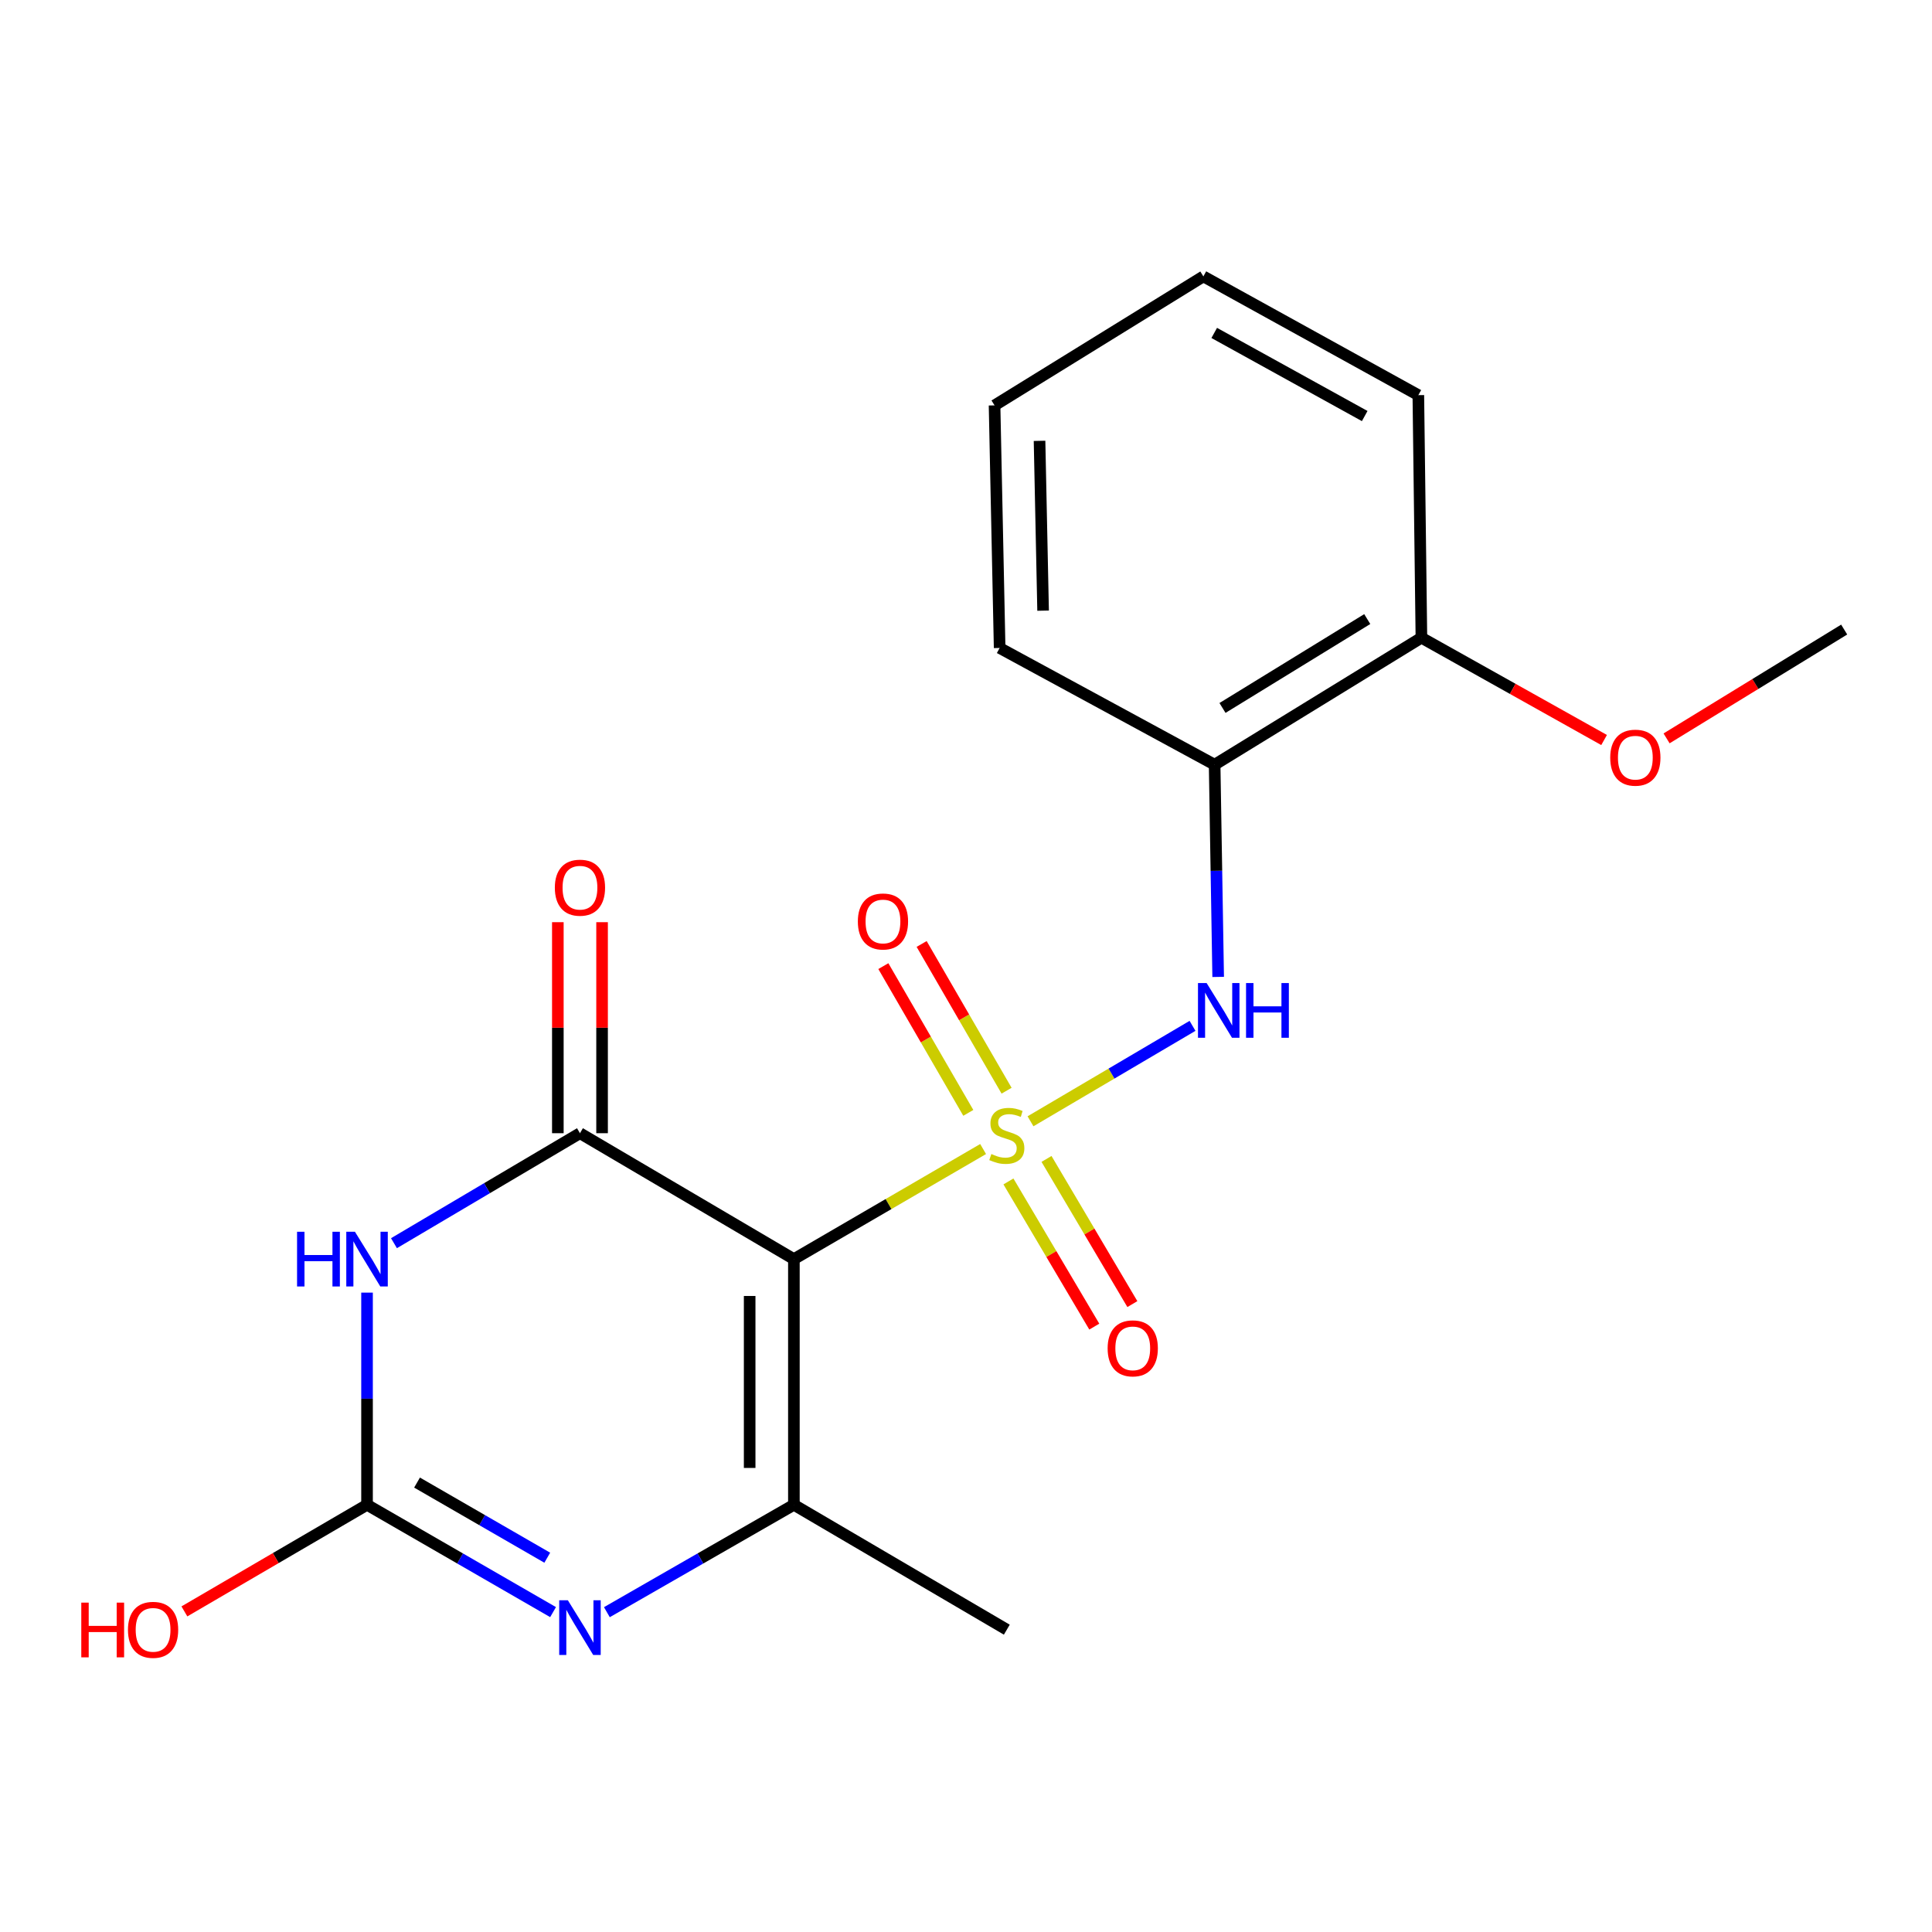 <?xml version='1.0' encoding='iso-8859-1'?>
<svg version='1.1' baseProfile='full'
              xmlns='http://www.w3.org/2000/svg'
                      xmlns:rdkit='http://www.rdkit.org/xml'
                      xmlns:xlink='http://www.w3.org/1999/xlink'
                  xml:space='preserve'
width='1000px' height='1000px' viewBox='0 0 1000 1000'>
<!-- END OF HEADER -->
<rect style='opacity:1.0;fill:#FFFFFF;stroke:none' width='1000' height='1000' x='0' y='0'> </rect>
<path class='bond-0' d='M 508.858,594.738 L 459.887,623.228' style='fill:none;fill-rule:evenodd;stroke:#CCCC00;stroke-width:6px;stroke-linecap:butt;stroke-linejoin:miter;stroke-opacity:1' />
<path class='bond-0' d='M 459.887,623.228 L 410.917,651.717' style='fill:none;fill-rule:evenodd;stroke:#000000;stroke-width:6px;stroke-linecap:butt;stroke-linejoin:miter;stroke-opacity:1' />
<path class='bond-6' d='M 533.388,580.378 L 575.317,555.68' style='fill:none;fill-rule:evenodd;stroke:#CCCC00;stroke-width:6px;stroke-linecap:butt;stroke-linejoin:miter;stroke-opacity:1' />
<path class='bond-6' d='M 575.317,555.68 L 617.246,530.981' style='fill:none;fill-rule:evenodd;stroke:#0000FF;stroke-width:6px;stroke-linecap:butt;stroke-linejoin:miter;stroke-opacity:1' />
<path class='bond-8' d='M 521.966,611.51 L 544.185,649.082' style='fill:none;fill-rule:evenodd;stroke:#CCCC00;stroke-width:6px;stroke-linecap:butt;stroke-linejoin:miter;stroke-opacity:1' />
<path class='bond-8' d='M 544.185,649.082 L 566.405,686.654' style='fill:none;fill-rule:evenodd;stroke:#FF0000;stroke-width:6px;stroke-linecap:butt;stroke-linejoin:miter;stroke-opacity:1' />
<path class='bond-8' d='M 541.672,599.856 L 563.891,637.428' style='fill:none;fill-rule:evenodd;stroke:#CCCC00;stroke-width:6px;stroke-linecap:butt;stroke-linejoin:miter;stroke-opacity:1' />
<path class='bond-8' d='M 563.891,637.428 L 586.111,675' style='fill:none;fill-rule:evenodd;stroke:#FF0000;stroke-width:6px;stroke-linecap:butt;stroke-linejoin:miter;stroke-opacity:1' />
<path class='bond-9' d='M 521.006,564.548 L 499.021,526.571' style='fill:none;fill-rule:evenodd;stroke:#CCCC00;stroke-width:6px;stroke-linecap:butt;stroke-linejoin:miter;stroke-opacity:1' />
<path class='bond-9' d='M 499.021,526.571 L 477.036,488.595' style='fill:none;fill-rule:evenodd;stroke:#FF0000;stroke-width:6px;stroke-linecap:butt;stroke-linejoin:miter;stroke-opacity:1' />
<path class='bond-9' d='M 501.193,576.018 L 479.208,538.041' style='fill:none;fill-rule:evenodd;stroke:#CCCC00;stroke-width:6px;stroke-linecap:butt;stroke-linejoin:miter;stroke-opacity:1' />
<path class='bond-9' d='M 479.208,538.041 L 457.223,500.065' style='fill:none;fill-rule:evenodd;stroke:#FF0000;stroke-width:6px;stroke-linecap:butt;stroke-linejoin:miter;stroke-opacity:1' />
<path class='bond-1' d='M 410.917,651.717 L 300.186,586.546' style='fill:none;fill-rule:evenodd;stroke:#000000;stroke-width:6px;stroke-linecap:butt;stroke-linejoin:miter;stroke-opacity:1' />
<path class='bond-3' d='M 410.917,651.717 L 410.917,778.88' style='fill:none;fill-rule:evenodd;stroke:#000000;stroke-width:6px;stroke-linecap:butt;stroke-linejoin:miter;stroke-opacity:1' />
<path class='bond-3' d='M 388.023,670.792 L 388.023,759.806' style='fill:none;fill-rule:evenodd;stroke:#000000;stroke-width:6px;stroke-linecap:butt;stroke-linejoin:miter;stroke-opacity:1' />
<path class='bond-2' d='M 300.186,586.546 L 252.052,615.01' style='fill:none;fill-rule:evenodd;stroke:#000000;stroke-width:6px;stroke-linecap:butt;stroke-linejoin:miter;stroke-opacity:1' />
<path class='bond-2' d='M 252.052,615.01 L 203.919,643.473' style='fill:none;fill-rule:evenodd;stroke:#0000FF;stroke-width:6px;stroke-linecap:butt;stroke-linejoin:miter;stroke-opacity:1' />
<path class='bond-10' d='M 311.633,586.546 L 311.633,531.934' style='fill:none;fill-rule:evenodd;stroke:#000000;stroke-width:6px;stroke-linecap:butt;stroke-linejoin:miter;stroke-opacity:1' />
<path class='bond-10' d='M 311.633,531.934 L 311.633,477.322' style='fill:none;fill-rule:evenodd;stroke:#FF0000;stroke-width:6px;stroke-linecap:butt;stroke-linejoin:miter;stroke-opacity:1' />
<path class='bond-10' d='M 288.739,586.546 L 288.739,531.934' style='fill:none;fill-rule:evenodd;stroke:#000000;stroke-width:6px;stroke-linecap:butt;stroke-linejoin:miter;stroke-opacity:1' />
<path class='bond-10' d='M 288.739,531.934 L 288.739,477.322' style='fill:none;fill-rule:evenodd;stroke:#FF0000;stroke-width:6px;stroke-linecap:butt;stroke-linejoin:miter;stroke-opacity:1' />
<path class='bond-20' d='M 189.978,669.056 L 189.978,723.968' style='fill:none;fill-rule:evenodd;stroke:#0000FF;stroke-width:6px;stroke-linecap:butt;stroke-linejoin:miter;stroke-opacity:1' />
<path class='bond-20' d='M 189.978,723.968 L 189.978,778.88' style='fill:none;fill-rule:evenodd;stroke:#000000;stroke-width:6px;stroke-linecap:butt;stroke-linejoin:miter;stroke-opacity:1' />
<path class='bond-4' d='M 410.917,778.88 L 362.518,806.671' style='fill:none;fill-rule:evenodd;stroke:#000000;stroke-width:6px;stroke-linecap:butt;stroke-linejoin:miter;stroke-opacity:1' />
<path class='bond-4' d='M 362.518,806.671 L 314.119,834.462' style='fill:none;fill-rule:evenodd;stroke:#0000FF;stroke-width:6px;stroke-linecap:butt;stroke-linejoin:miter;stroke-opacity:1' />
<path class='bond-13' d='M 410.917,778.88 L 521.125,843.517' style='fill:none;fill-rule:evenodd;stroke:#000000;stroke-width:6px;stroke-linecap:butt;stroke-linejoin:miter;stroke-opacity:1' />
<path class='bond-5' d='M 286.266,834.43 L 238.122,806.655' style='fill:none;fill-rule:evenodd;stroke:#0000FF;stroke-width:6px;stroke-linecap:butt;stroke-linejoin:miter;stroke-opacity:1' />
<path class='bond-5' d='M 238.122,806.655 L 189.978,778.88' style='fill:none;fill-rule:evenodd;stroke:#000000;stroke-width:6px;stroke-linecap:butt;stroke-linejoin:miter;stroke-opacity:1' />
<path class='bond-5' d='M 283.263,806.267 L 249.562,786.825' style='fill:none;fill-rule:evenodd;stroke:#0000FF;stroke-width:6px;stroke-linecap:butt;stroke-linejoin:miter;stroke-opacity:1' />
<path class='bond-5' d='M 249.562,786.825 L 215.861,767.382' style='fill:none;fill-rule:evenodd;stroke:#000000;stroke-width:6px;stroke-linecap:butt;stroke-linejoin:miter;stroke-opacity:1' />
<path class='bond-12' d='M 189.978,778.88 L 142.709,806.469' style='fill:none;fill-rule:evenodd;stroke:#000000;stroke-width:6px;stroke-linecap:butt;stroke-linejoin:miter;stroke-opacity:1' />
<path class='bond-12' d='M 142.709,806.469 L 95.44,834.059' style='fill:none;fill-rule:evenodd;stroke:#FF0000;stroke-width:6px;stroke-linecap:butt;stroke-linejoin:miter;stroke-opacity:1' />
<path class='bond-7' d='M 630.523,505.65 L 629.606,450.725' style='fill:none;fill-rule:evenodd;stroke:#0000FF;stroke-width:6px;stroke-linecap:butt;stroke-linejoin:miter;stroke-opacity:1' />
<path class='bond-7' d='M 629.606,450.725 L 628.689,395.801' style='fill:none;fill-rule:evenodd;stroke:#000000;stroke-width:6px;stroke-linecap:butt;stroke-linejoin:miter;stroke-opacity:1' />
<path class='bond-11' d='M 628.689,395.801 L 735.718,330.083' style='fill:none;fill-rule:evenodd;stroke:#000000;stroke-width:6px;stroke-linecap:butt;stroke-linejoin:miter;stroke-opacity:1' />
<path class='bond-11' d='M 632.764,366.434 L 707.684,320.431' style='fill:none;fill-rule:evenodd;stroke:#000000;stroke-width:6px;stroke-linecap:butt;stroke-linejoin:miter;stroke-opacity:1' />
<path class='bond-15' d='M 628.689,395.801 L 517.412,335.387' style='fill:none;fill-rule:evenodd;stroke:#000000;stroke-width:6px;stroke-linecap:butt;stroke-linejoin:miter;stroke-opacity:1' />
<path class='bond-14' d='M 735.718,330.083 L 782.997,356.557' style='fill:none;fill-rule:evenodd;stroke:#000000;stroke-width:6px;stroke-linecap:butt;stroke-linejoin:miter;stroke-opacity:1' />
<path class='bond-14' d='M 782.997,356.557 L 830.275,383.031' style='fill:none;fill-rule:evenodd;stroke:#FF0000;stroke-width:6px;stroke-linecap:butt;stroke-linejoin:miter;stroke-opacity:1' />
<path class='bond-16' d='M 735.718,330.083 L 734.128,204.523' style='fill:none;fill-rule:evenodd;stroke:#000000;stroke-width:6px;stroke-linecap:butt;stroke-linejoin:miter;stroke-opacity:1' />
<path class='bond-17' d='M 862.617,382.181 L 908.581,354.021' style='fill:none;fill-rule:evenodd;stroke:#FF0000;stroke-width:6px;stroke-linecap:butt;stroke-linejoin:miter;stroke-opacity:1' />
<path class='bond-17' d='M 908.581,354.021 L 954.545,325.86' style='fill:none;fill-rule:evenodd;stroke:#000000;stroke-width:6px;stroke-linecap:butt;stroke-linejoin:miter;stroke-opacity:1' />
<path class='bond-18' d='M 517.412,335.387 L 514.779,209.826' style='fill:none;fill-rule:evenodd;stroke:#000000;stroke-width:6px;stroke-linecap:butt;stroke-linejoin:miter;stroke-opacity:1' />
<path class='bond-18' d='M 539.906,316.073 L 538.063,228.181' style='fill:none;fill-rule:evenodd;stroke:#000000;stroke-width:6px;stroke-linecap:butt;stroke-linejoin:miter;stroke-opacity:1' />
<path class='bond-21' d='M 734.128,204.523 L 622.863,143.065' style='fill:none;fill-rule:evenodd;stroke:#000000;stroke-width:6px;stroke-linecap:butt;stroke-linejoin:miter;stroke-opacity:1' />
<path class='bond-21' d='M 706.369,215.344 L 628.484,172.324' style='fill:none;fill-rule:evenodd;stroke:#000000;stroke-width:6px;stroke-linecap:butt;stroke-linejoin:miter;stroke-opacity:1' />
<path class='bond-19' d='M 514.779,209.826 L 622.863,143.065' style='fill:none;fill-rule:evenodd;stroke:#000000;stroke-width:6px;stroke-linecap:butt;stroke-linejoin:miter;stroke-opacity:1' />
<path  class='atom-0' d='M 513.125 597.321
Q 513.445 597.441, 514.765 598.001
Q 516.085 598.561, 517.525 598.921
Q 519.005 599.241, 520.445 599.241
Q 523.125 599.241, 524.685 597.961
Q 526.245 596.641, 526.245 594.361
Q 526.245 592.801, 525.445 591.841
Q 524.685 590.881, 523.485 590.361
Q 522.285 589.841, 520.285 589.241
Q 517.765 588.481, 516.245 587.761
Q 514.765 587.041, 513.685 585.521
Q 512.645 584.001, 512.645 581.441
Q 512.645 577.881, 515.045 575.681
Q 517.485 573.481, 522.285 573.481
Q 525.565 573.481, 529.285 575.041
L 528.365 578.121
Q 524.965 576.721, 522.405 576.721
Q 519.645 576.721, 518.125 577.881
Q 516.605 579.001, 516.645 580.961
Q 516.645 582.481, 517.405 583.401
Q 518.205 584.321, 519.325 584.841
Q 520.485 585.361, 522.405 585.961
Q 524.965 586.761, 526.485 587.561
Q 528.005 588.361, 529.085 590.001
Q 530.205 591.601, 530.205 594.361
Q 530.205 598.281, 527.565 600.401
Q 524.965 602.481, 520.605 602.481
Q 518.085 602.481, 516.165 601.921
Q 514.285 601.401, 512.045 600.481
L 513.125 597.321
' fill='#CCCC00'/>
<path  class='atom-3' d='M 153.758 637.557
L 157.598 637.557
L 157.598 649.597
L 172.078 649.597
L 172.078 637.557
L 175.918 637.557
L 175.918 665.877
L 172.078 665.877
L 172.078 652.797
L 157.598 652.797
L 157.598 665.877
L 153.758 665.877
L 153.758 637.557
' fill='#0000FF'/>
<path  class='atom-3' d='M 183.718 637.557
L 192.998 652.557
Q 193.918 654.037, 195.398 656.717
Q 196.878 659.397, 196.958 659.557
L 196.958 637.557
L 200.718 637.557
L 200.718 665.877
L 196.838 665.877
L 186.878 649.477
Q 185.718 647.557, 184.478 645.357
Q 183.278 643.157, 182.918 642.477
L 182.918 665.877
L 179.238 665.877
L 179.238 637.557
L 183.718 637.557
' fill='#0000FF'/>
<path  class='atom-5' d='M 293.926 828.302
L 303.206 843.302
Q 304.126 844.782, 305.606 847.462
Q 307.086 850.142, 307.166 850.302
L 307.166 828.302
L 310.926 828.302
L 310.926 856.622
L 307.046 856.622
L 297.086 840.222
Q 295.926 838.302, 294.686 836.102
Q 293.486 833.902, 293.126 833.222
L 293.126 856.622
L 289.446 856.622
L 289.446 828.302
L 293.926 828.302
' fill='#0000FF'/>
<path  class='atom-7' d='M 624.553 508.83
L 633.833 523.83
Q 634.753 525.31, 636.233 527.99
Q 637.713 530.67, 637.793 530.83
L 637.793 508.83
L 641.553 508.83
L 641.553 537.15
L 637.673 537.15
L 627.713 520.75
Q 626.553 518.83, 625.313 516.63
Q 624.113 514.43, 623.753 513.75
L 623.753 537.15
L 620.073 537.15
L 620.073 508.83
L 624.553 508.83
' fill='#0000FF'/>
<path  class='atom-7' d='M 644.953 508.83
L 648.793 508.83
L 648.793 520.87
L 663.273 520.87
L 663.273 508.83
L 667.113 508.83
L 667.113 537.15
L 663.273 537.15
L 663.273 524.07
L 648.793 524.07
L 648.793 537.15
L 644.953 537.15
L 644.953 508.83
' fill='#0000FF'/>
<path  class='atom-9' d='M 573.31 697.903
Q 573.31 691.103, 576.67 687.303
Q 580.03 683.503, 586.31 683.503
Q 592.59 683.503, 595.95 687.303
Q 599.31 691.103, 599.31 697.903
Q 599.31 704.783, 595.91 708.703
Q 592.51 712.583, 586.31 712.583
Q 580.07 712.583, 576.67 708.703
Q 573.31 704.823, 573.31 697.903
M 586.31 709.383
Q 590.63 709.383, 592.95 706.503
Q 595.31 703.583, 595.31 697.903
Q 595.31 692.343, 592.95 689.543
Q 590.63 686.703, 586.31 686.703
Q 581.99 686.703, 579.63 689.503
Q 577.31 692.303, 577.31 697.903
Q 577.31 703.623, 579.63 706.503
Q 581.99 709.383, 586.31 709.383
' fill='#FF0000'/>
<path  class='atom-10' d='M 444.022 476.951
Q 444.022 470.151, 447.382 466.351
Q 450.742 462.551, 457.022 462.551
Q 463.302 462.551, 466.662 466.351
Q 470.022 470.151, 470.022 476.951
Q 470.022 483.831, 466.622 487.751
Q 463.222 491.631, 457.022 491.631
Q 450.782 491.631, 447.382 487.751
Q 444.022 483.871, 444.022 476.951
M 457.022 488.431
Q 461.342 488.431, 463.662 485.551
Q 466.022 482.631, 466.022 476.951
Q 466.022 471.391, 463.662 468.591
Q 461.342 465.751, 457.022 465.751
Q 452.702 465.751, 450.342 468.551
Q 448.022 471.351, 448.022 476.951
Q 448.022 482.671, 450.342 485.551
Q 452.702 488.431, 457.022 488.431
' fill='#FF0000'/>
<path  class='atom-11' d='M 287.186 459.463
Q 287.186 452.663, 290.546 448.863
Q 293.906 445.063, 300.186 445.063
Q 306.466 445.063, 309.826 448.863
Q 313.186 452.663, 313.186 459.463
Q 313.186 466.343, 309.786 470.263
Q 306.386 474.143, 300.186 474.143
Q 293.946 474.143, 290.546 470.263
Q 287.186 466.383, 287.186 459.463
M 300.186 470.943
Q 304.506 470.943, 306.826 468.063
Q 309.186 465.143, 309.186 459.463
Q 309.186 453.903, 306.826 451.103
Q 304.506 448.263, 300.186 448.263
Q 295.866 448.263, 293.506 451.063
Q 291.186 453.863, 291.186 459.463
Q 291.186 465.183, 293.506 468.063
Q 295.866 470.943, 300.186 470.943
' fill='#FF0000'/>
<path  class='atom-13' d='M 42.075 829.517
L 45.915 829.517
L 45.915 841.557
L 60.395 841.557
L 60.395 829.517
L 64.235 829.517
L 64.235 857.837
L 60.395 857.837
L 60.395 844.757
L 45.915 844.757
L 45.915 857.837
L 42.075 857.837
L 42.075 829.517
' fill='#FF0000'/>
<path  class='atom-13' d='M 66.235 843.597
Q 66.235 836.797, 69.595 832.997
Q 72.955 829.197, 79.235 829.197
Q 85.515 829.197, 88.875 832.997
Q 92.235 836.797, 92.235 843.597
Q 92.235 850.477, 88.835 854.397
Q 85.435 858.277, 79.235 858.277
Q 72.995 858.277, 69.595 854.397
Q 66.235 850.517, 66.235 843.597
M 79.235 855.077
Q 83.555 855.077, 85.875 852.197
Q 88.235 849.277, 88.235 843.597
Q 88.235 838.037, 85.875 835.237
Q 83.555 832.397, 79.235 832.397
Q 74.915 832.397, 72.555 835.197
Q 70.235 837.997, 70.235 843.597
Q 70.235 849.317, 72.555 852.197
Q 74.915 855.077, 79.235 855.077
' fill='#FF0000'/>
<path  class='atom-15' d='M 833.448 392.167
Q 833.448 385.367, 836.808 381.567
Q 840.168 377.767, 846.448 377.767
Q 852.728 377.767, 856.088 381.567
Q 859.448 385.367, 859.448 392.167
Q 859.448 399.047, 856.048 402.967
Q 852.648 406.847, 846.448 406.847
Q 840.208 406.847, 836.808 402.967
Q 833.448 399.087, 833.448 392.167
M 846.448 403.647
Q 850.768 403.647, 853.088 400.767
Q 855.448 397.847, 855.448 392.167
Q 855.448 386.607, 853.088 383.807
Q 850.768 380.967, 846.448 380.967
Q 842.128 380.967, 839.768 383.767
Q 837.448 386.567, 837.448 392.167
Q 837.448 397.887, 839.768 400.767
Q 842.128 403.647, 846.448 403.647
' fill='#FF0000'/>
</svg>
